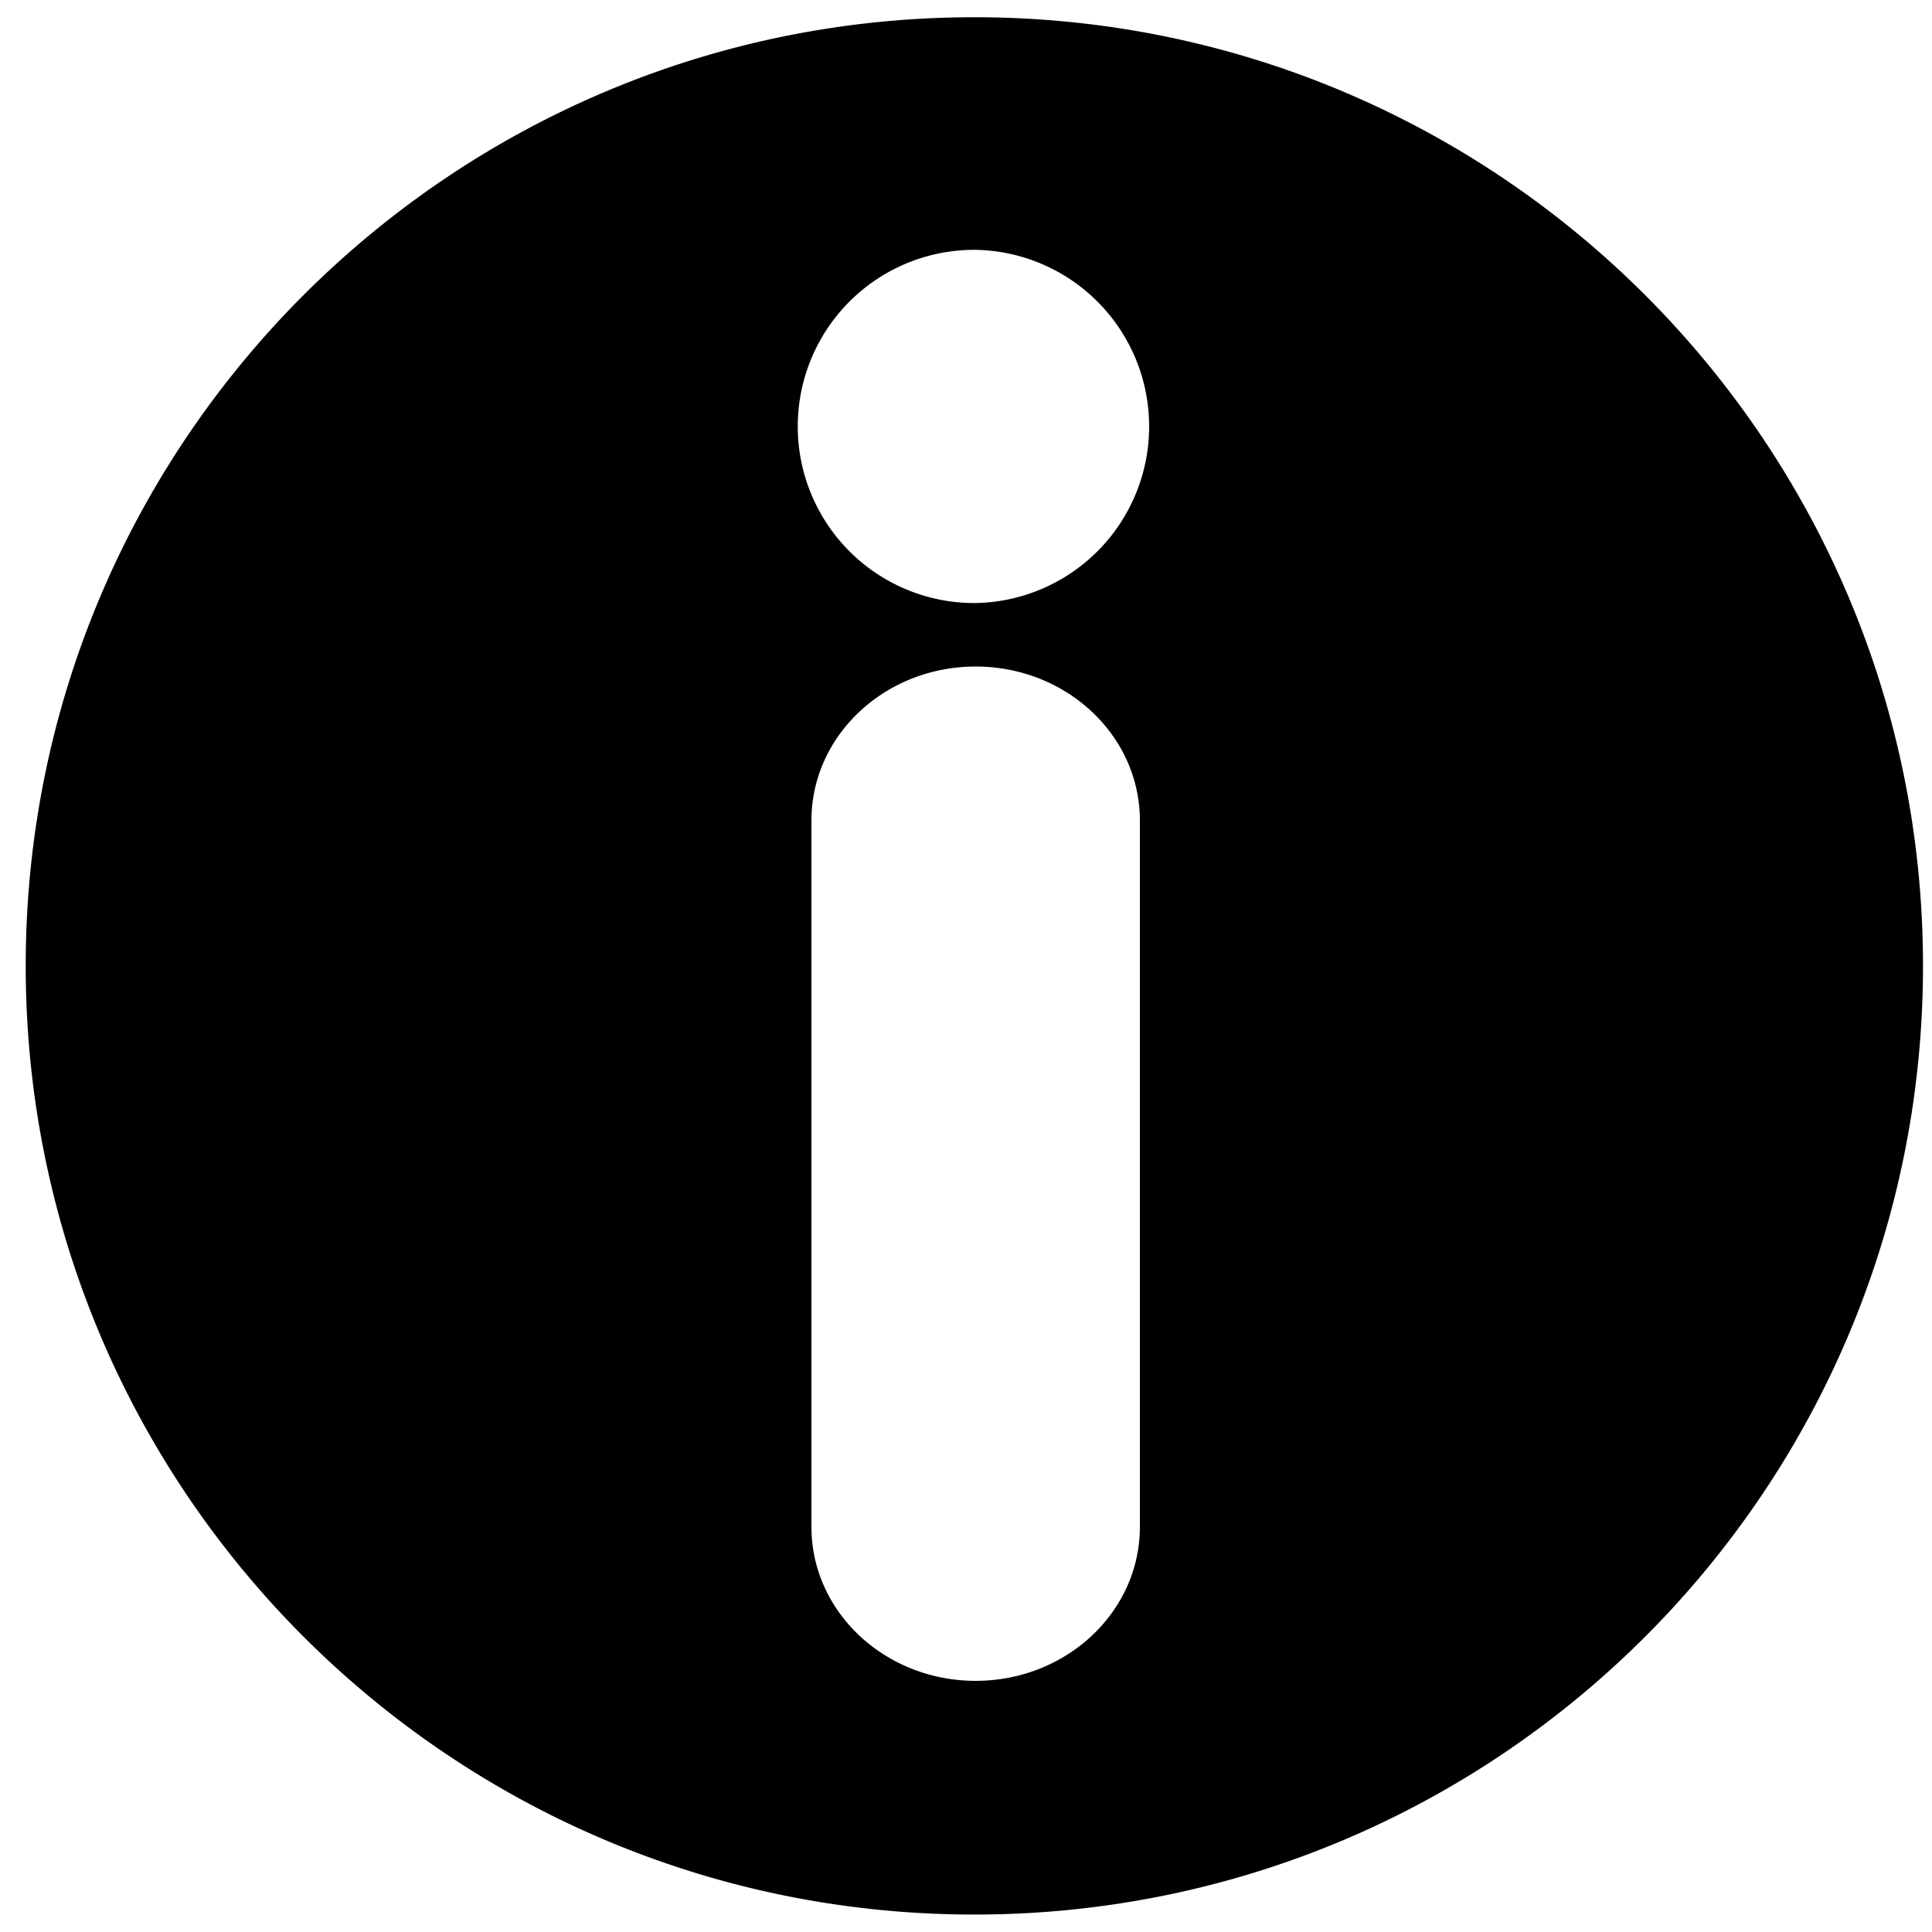 <svg xmlns="http://www.w3.org/2000/svg" width="100" height="100"><path d="M50.433.892C23.314.892 1.331 22.875 1.331 49.994s21.983 49.103 49.102 49.103 49.101-21.984 49.101-49.103S77.552.892 50.433.892zM59 79.031C59 83.433 55.194 87 50.5 87S42 83.433 42 79.031V42.469c0-4.401 3.806-7.969 8.5-7.969s8.5 3.568 8.5 7.969v36.562zm-8.567-47.817a9.141 9.141 0 0 1-9.141-9.142 9.14 9.14 0 0 1 9.141-9.141 9.142 9.142 0 0 1 0 18.283z"/></svg>
